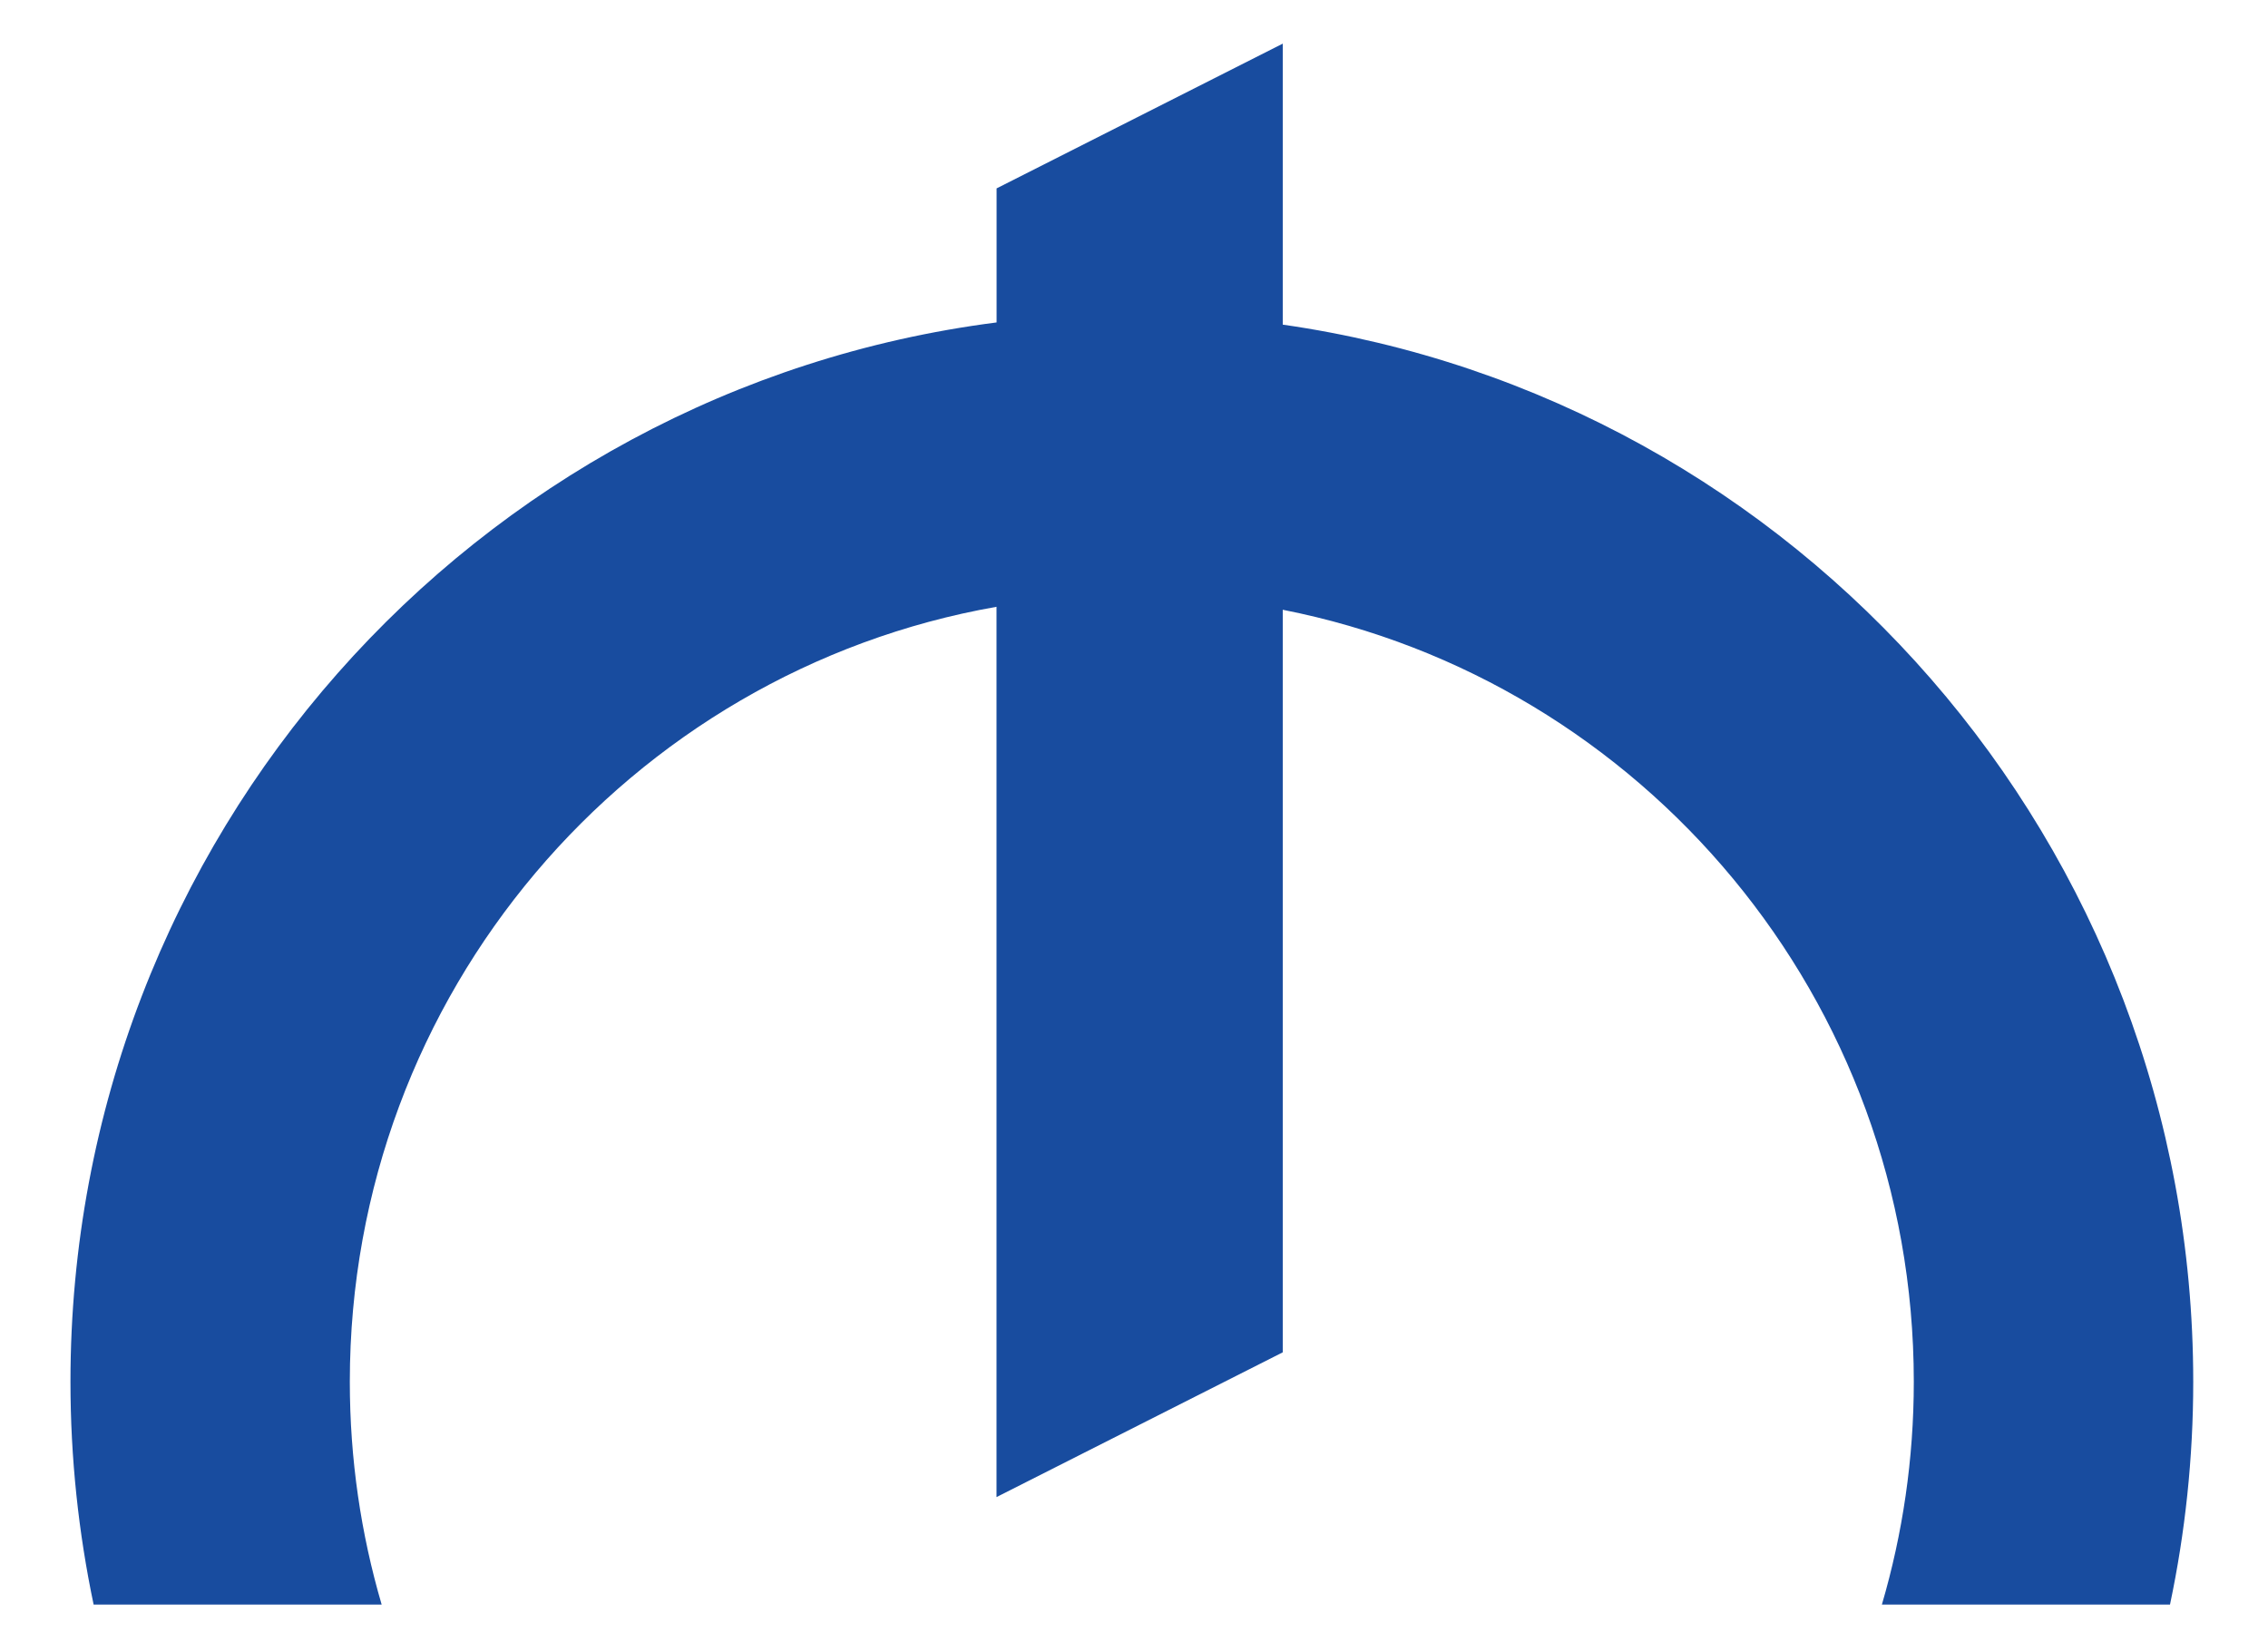 <svg width="29" height="21" viewBox="0 0 29 21" fill="none" xmlns="http://www.w3.org/2000/svg">
<g clip-path="url(#clip0_4_566)">
<path fill-rule="evenodd" clip-rule="evenodd" d="M16.402 4.151C22.984 5.094 28.044 10.785 28.044 17.668C28.044 18.645 27.941 19.598 27.747 20.517H24.063C24.328 19.614 24.471 18.658 24.471 17.668C24.471 12.776 21.001 8.701 16.402 7.797V17.292L12.742 19.143V7.759C8.045 8.584 4.473 12.707 4.473 17.668C4.473 18.658 4.615 19.613 4.88 20.517H1.197C1.004 19.598 0.901 18.645 0.901 17.668C0.901 10.716 6.064 4.978 12.743 4.123V2.409L16.402 0.558V4.151Z" fill="#184C9F"/>
</g>
<defs>
<clipPath id="clip0_4_566">
<rect width="27.143" height="19.958" fill="white" transform="translate(0.901 0.558)"/>
</clipPath>
</defs>
</svg>
